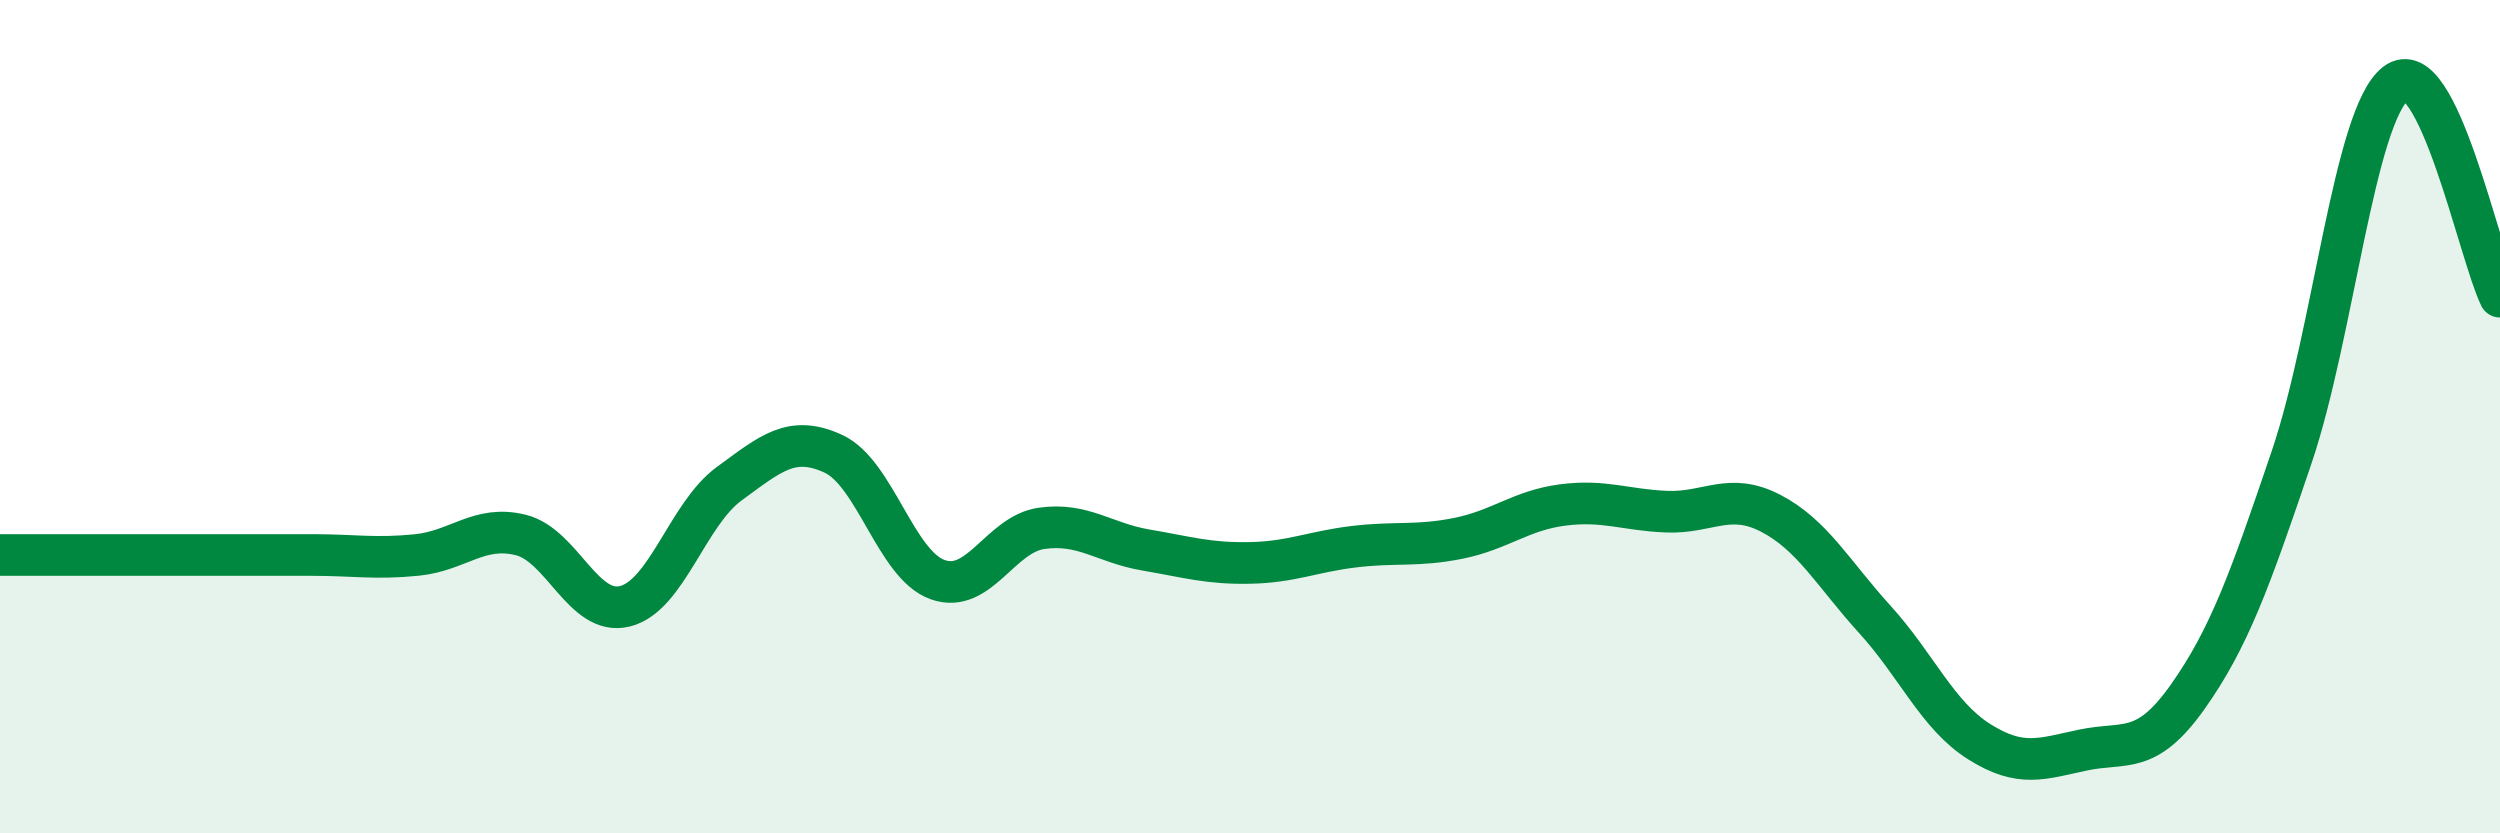 
    <svg width="60" height="20" viewBox="0 0 60 20" xmlns="http://www.w3.org/2000/svg">
      <path
        d="M 0,13.32 C 0.5,13.32 1.5,13.32 2.5,13.32 C 3.5,13.32 4,13.32 5,13.32 C 6,13.32 6.5,13.32 7.5,13.32 C 8.5,13.32 9,13.42 10,13.32 C 11,13.22 11.5,12.59 12.5,12.84 C 13.5,13.09 14,14.8 15,14.55 C 16,14.3 16.5,12.34 17.5,11.61 C 18.5,10.88 19,10.43 20,10.89 C 21,11.35 21.5,13.55 22.5,13.91 C 23.5,14.27 24,12.82 25,12.68 C 26,12.54 26.5,13.03 27.5,13.2 C 28.5,13.37 29,13.53 30,13.51 C 31,13.49 31.5,13.24 32.5,13.12 C 33.5,13 34,13.12 35,12.92 C 36,12.72 36.5,12.25 37.5,12.12 C 38.5,11.99 39,12.24 40,12.28 C 41,12.32 41.5,11.8 42.5,12.32 C 43.5,12.84 44,13.77 45,14.87 C 46,15.97 46.5,17.17 47.5,17.8 C 48.5,18.43 49,18.21 50,18 C 51,17.79 51.5,18.14 52.5,16.73 C 53.5,15.32 54,13.92 55,10.97 C 56,8.02 56.5,2.77 57.5,2 C 58.5,1.23 59.5,6.1 60,7.12L60 20L0 20Z"
        fill="#008740"
        opacity="0.1"
        stroke-linecap="round"
        stroke-linejoin="round"
      />
      <path
        d="M 0,13.32 C 0.5,13.32 1.5,13.32 2.5,13.32 C 3.5,13.32 4,13.32 5,13.32 C 6,13.32 6.5,13.32 7.5,13.32 C 8.5,13.32 9,13.42 10,13.32 C 11,13.22 11.5,12.59 12.5,12.84 C 13.5,13.09 14,14.8 15,14.55 C 16,14.3 16.5,12.34 17.5,11.61 C 18.5,10.88 19,10.43 20,10.89 C 21,11.35 21.5,13.55 22.5,13.91 C 23.5,14.27 24,12.82 25,12.68 C 26,12.54 26.5,13.03 27.5,13.2 C 28.5,13.37 29,13.53 30,13.51 C 31,13.49 31.5,13.24 32.5,13.12 C 33.5,13 34,13.12 35,12.92 C 36,12.72 36.5,12.25 37.5,12.12 C 38.5,11.99 39,12.24 40,12.28 C 41,12.32 41.5,11.8 42.5,12.32 C 43.5,12.84 44,13.77 45,14.87 C 46,15.97 46.5,17.17 47.5,17.8 C 48.5,18.43 49,18.21 50,18 C 51,17.79 51.5,18.14 52.5,16.73 C 53.5,15.32 54,13.92 55,10.97 C 56,8.02 56.5,2.77 57.5,2 C 58.5,1.23 59.5,6.1 60,7.12"
        stroke="#008740"
        stroke-width="1"
        fill="none"
        stroke-linecap="round"
        stroke-linejoin="round"
      />
    </svg>
  